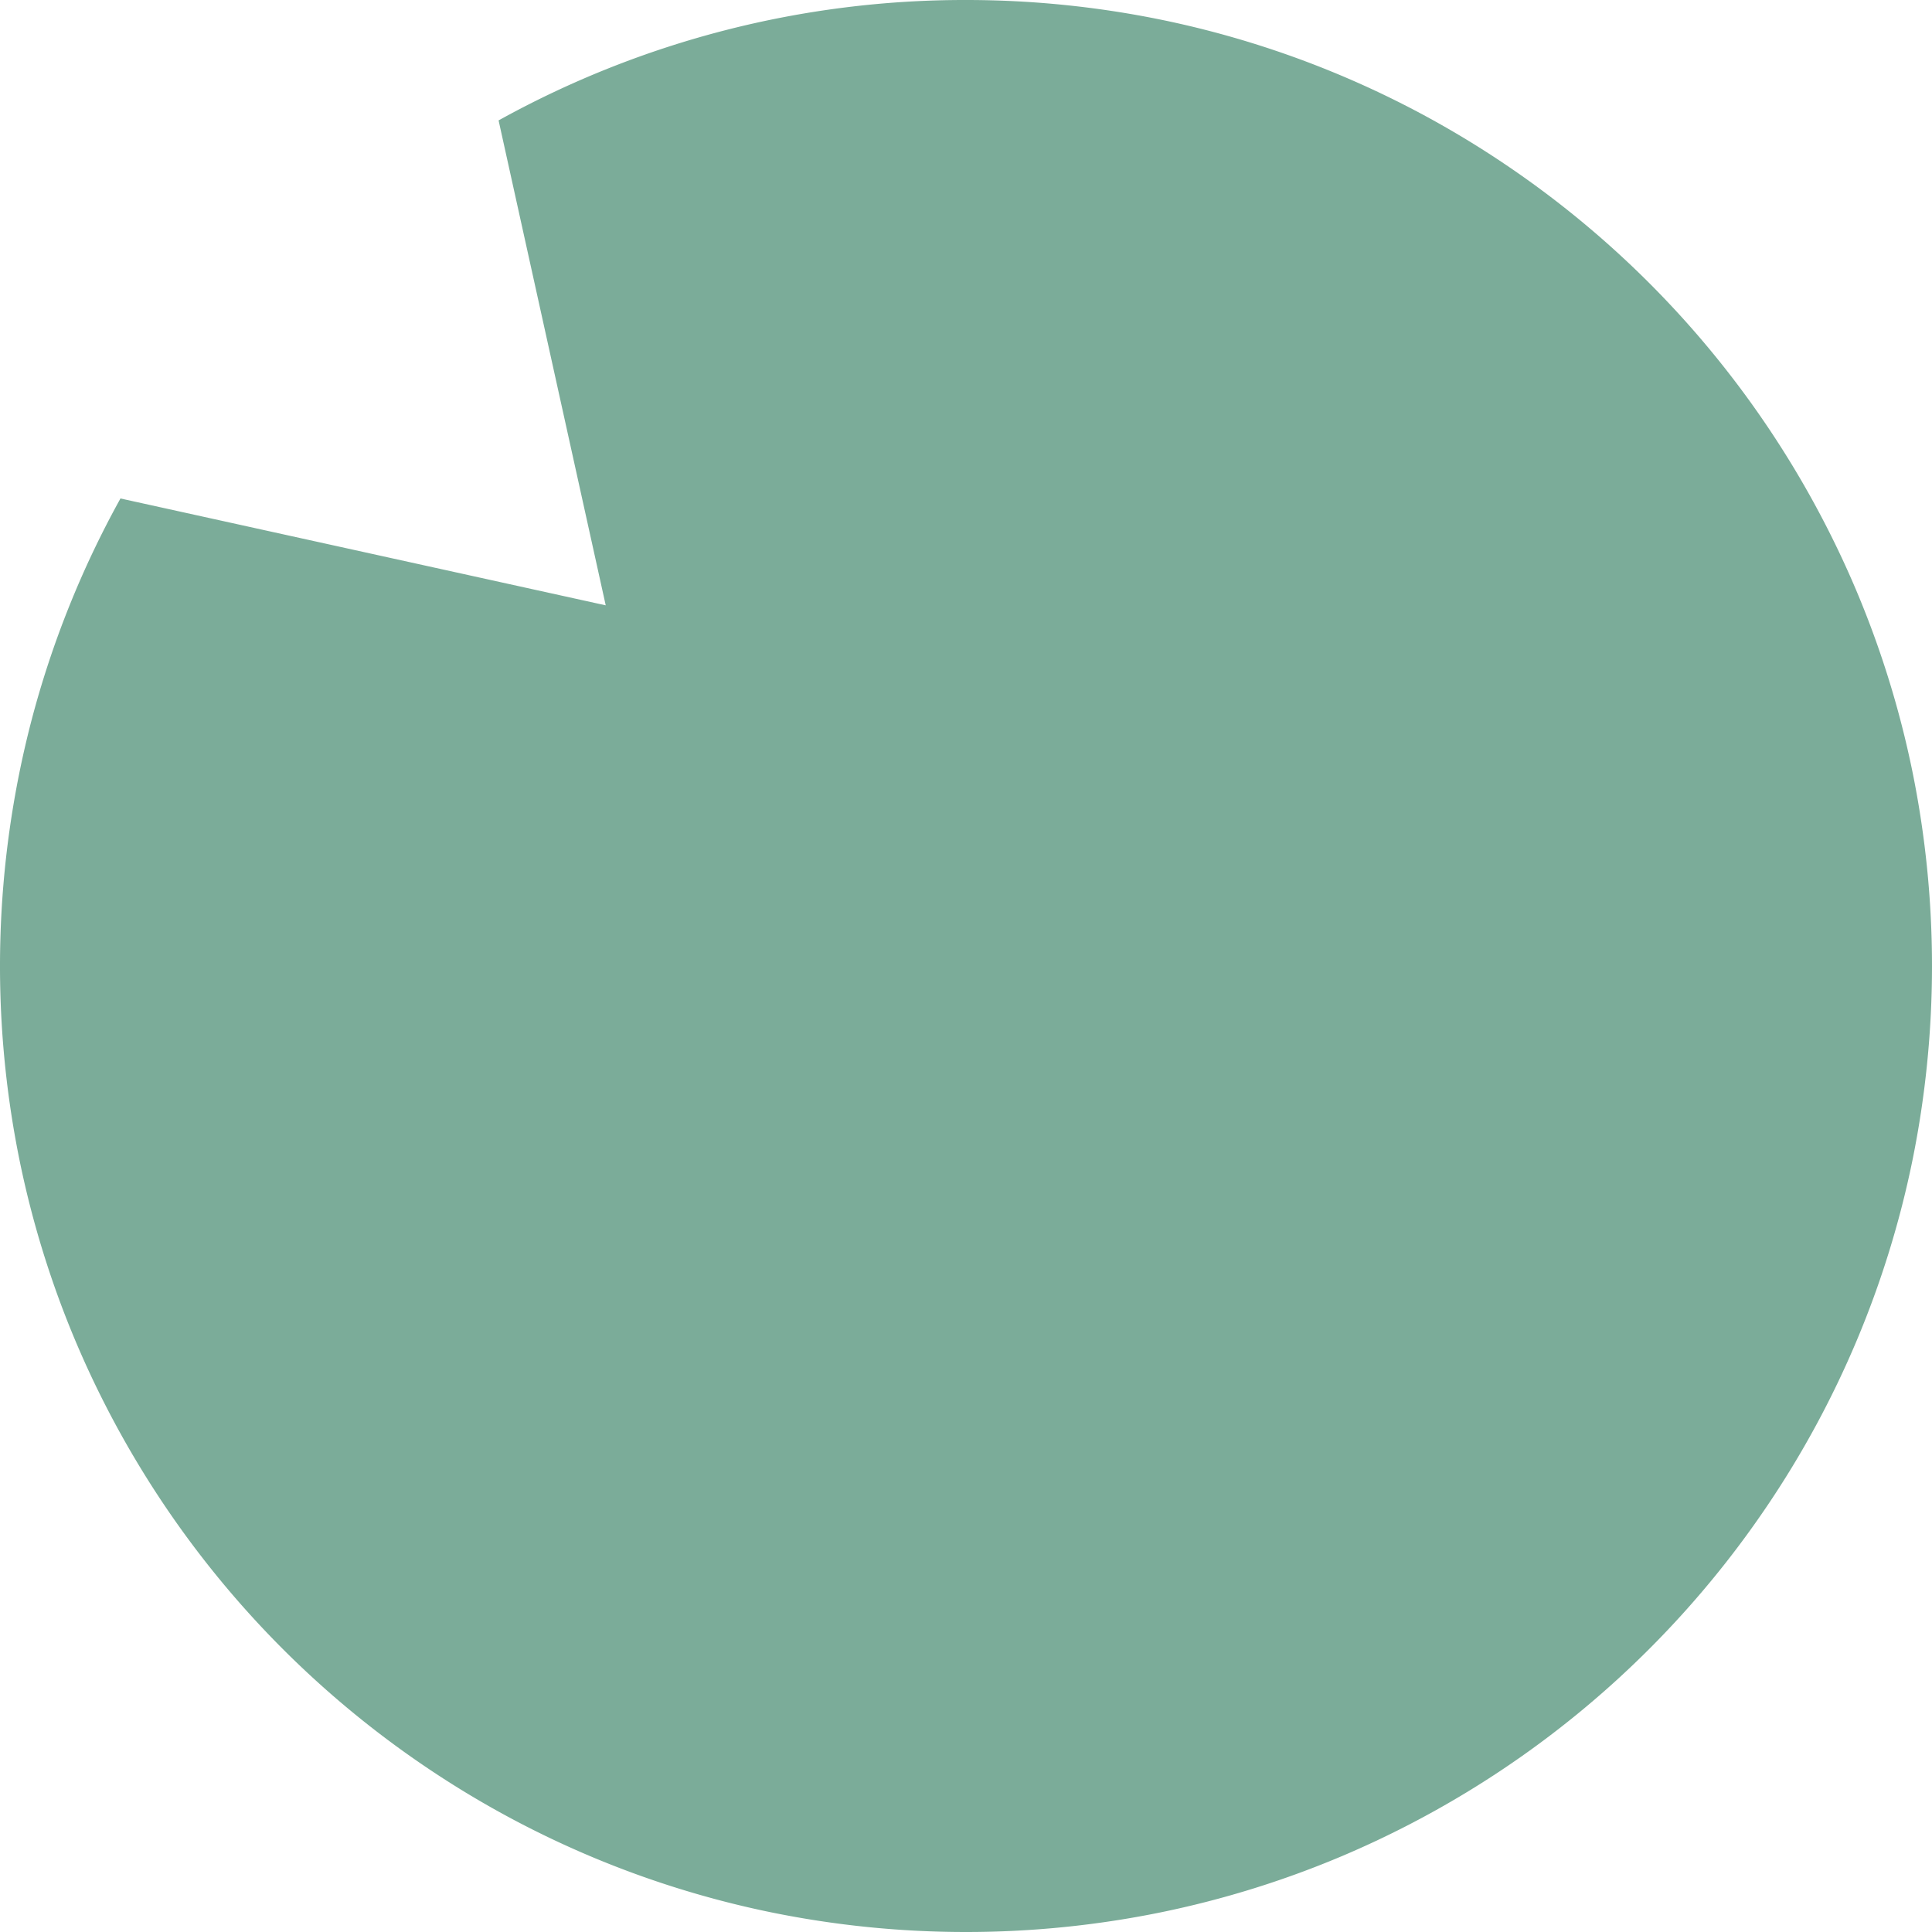 <svg xmlns="http://www.w3.org/2000/svg" width="554" height="554" viewBox="0 0 554 554"><path id="Subtraction_7" data-name="Subtraction 7" d="M299.819,564a279.044,279.044,0,0,1-55.825-5.628,275.48,275.48,0,0,1-99.048-41.68A277.807,277.807,0,0,1,44.587,394.821a275.611,275.611,0,0,1-16.14-52,279.343,279.343,0,0,1,3.391-126.195,275.565,275.565,0,0,1,25.525-63.69L196.51,183.579,165.789,44.527A275.746,275.746,0,0,1,299.819,10a279.05,279.05,0,0,1,55.825,5.628,275.485,275.485,0,0,1,99.048,41.68A277.808,277.808,0,0,1,555.051,179.179a275.6,275.6,0,0,1,16.14,52,279.7,279.7,0,0,1,0,111.65,275.486,275.486,0,0,1-41.68,99.048A277.81,277.81,0,0,1,407.64,542.232a275.618,275.618,0,0,1-52,16.14A279.046,279.046,0,0,1,299.819,564Z" transform="translate(-22.819 -10)" fill="#7bac99"></path></svg>
